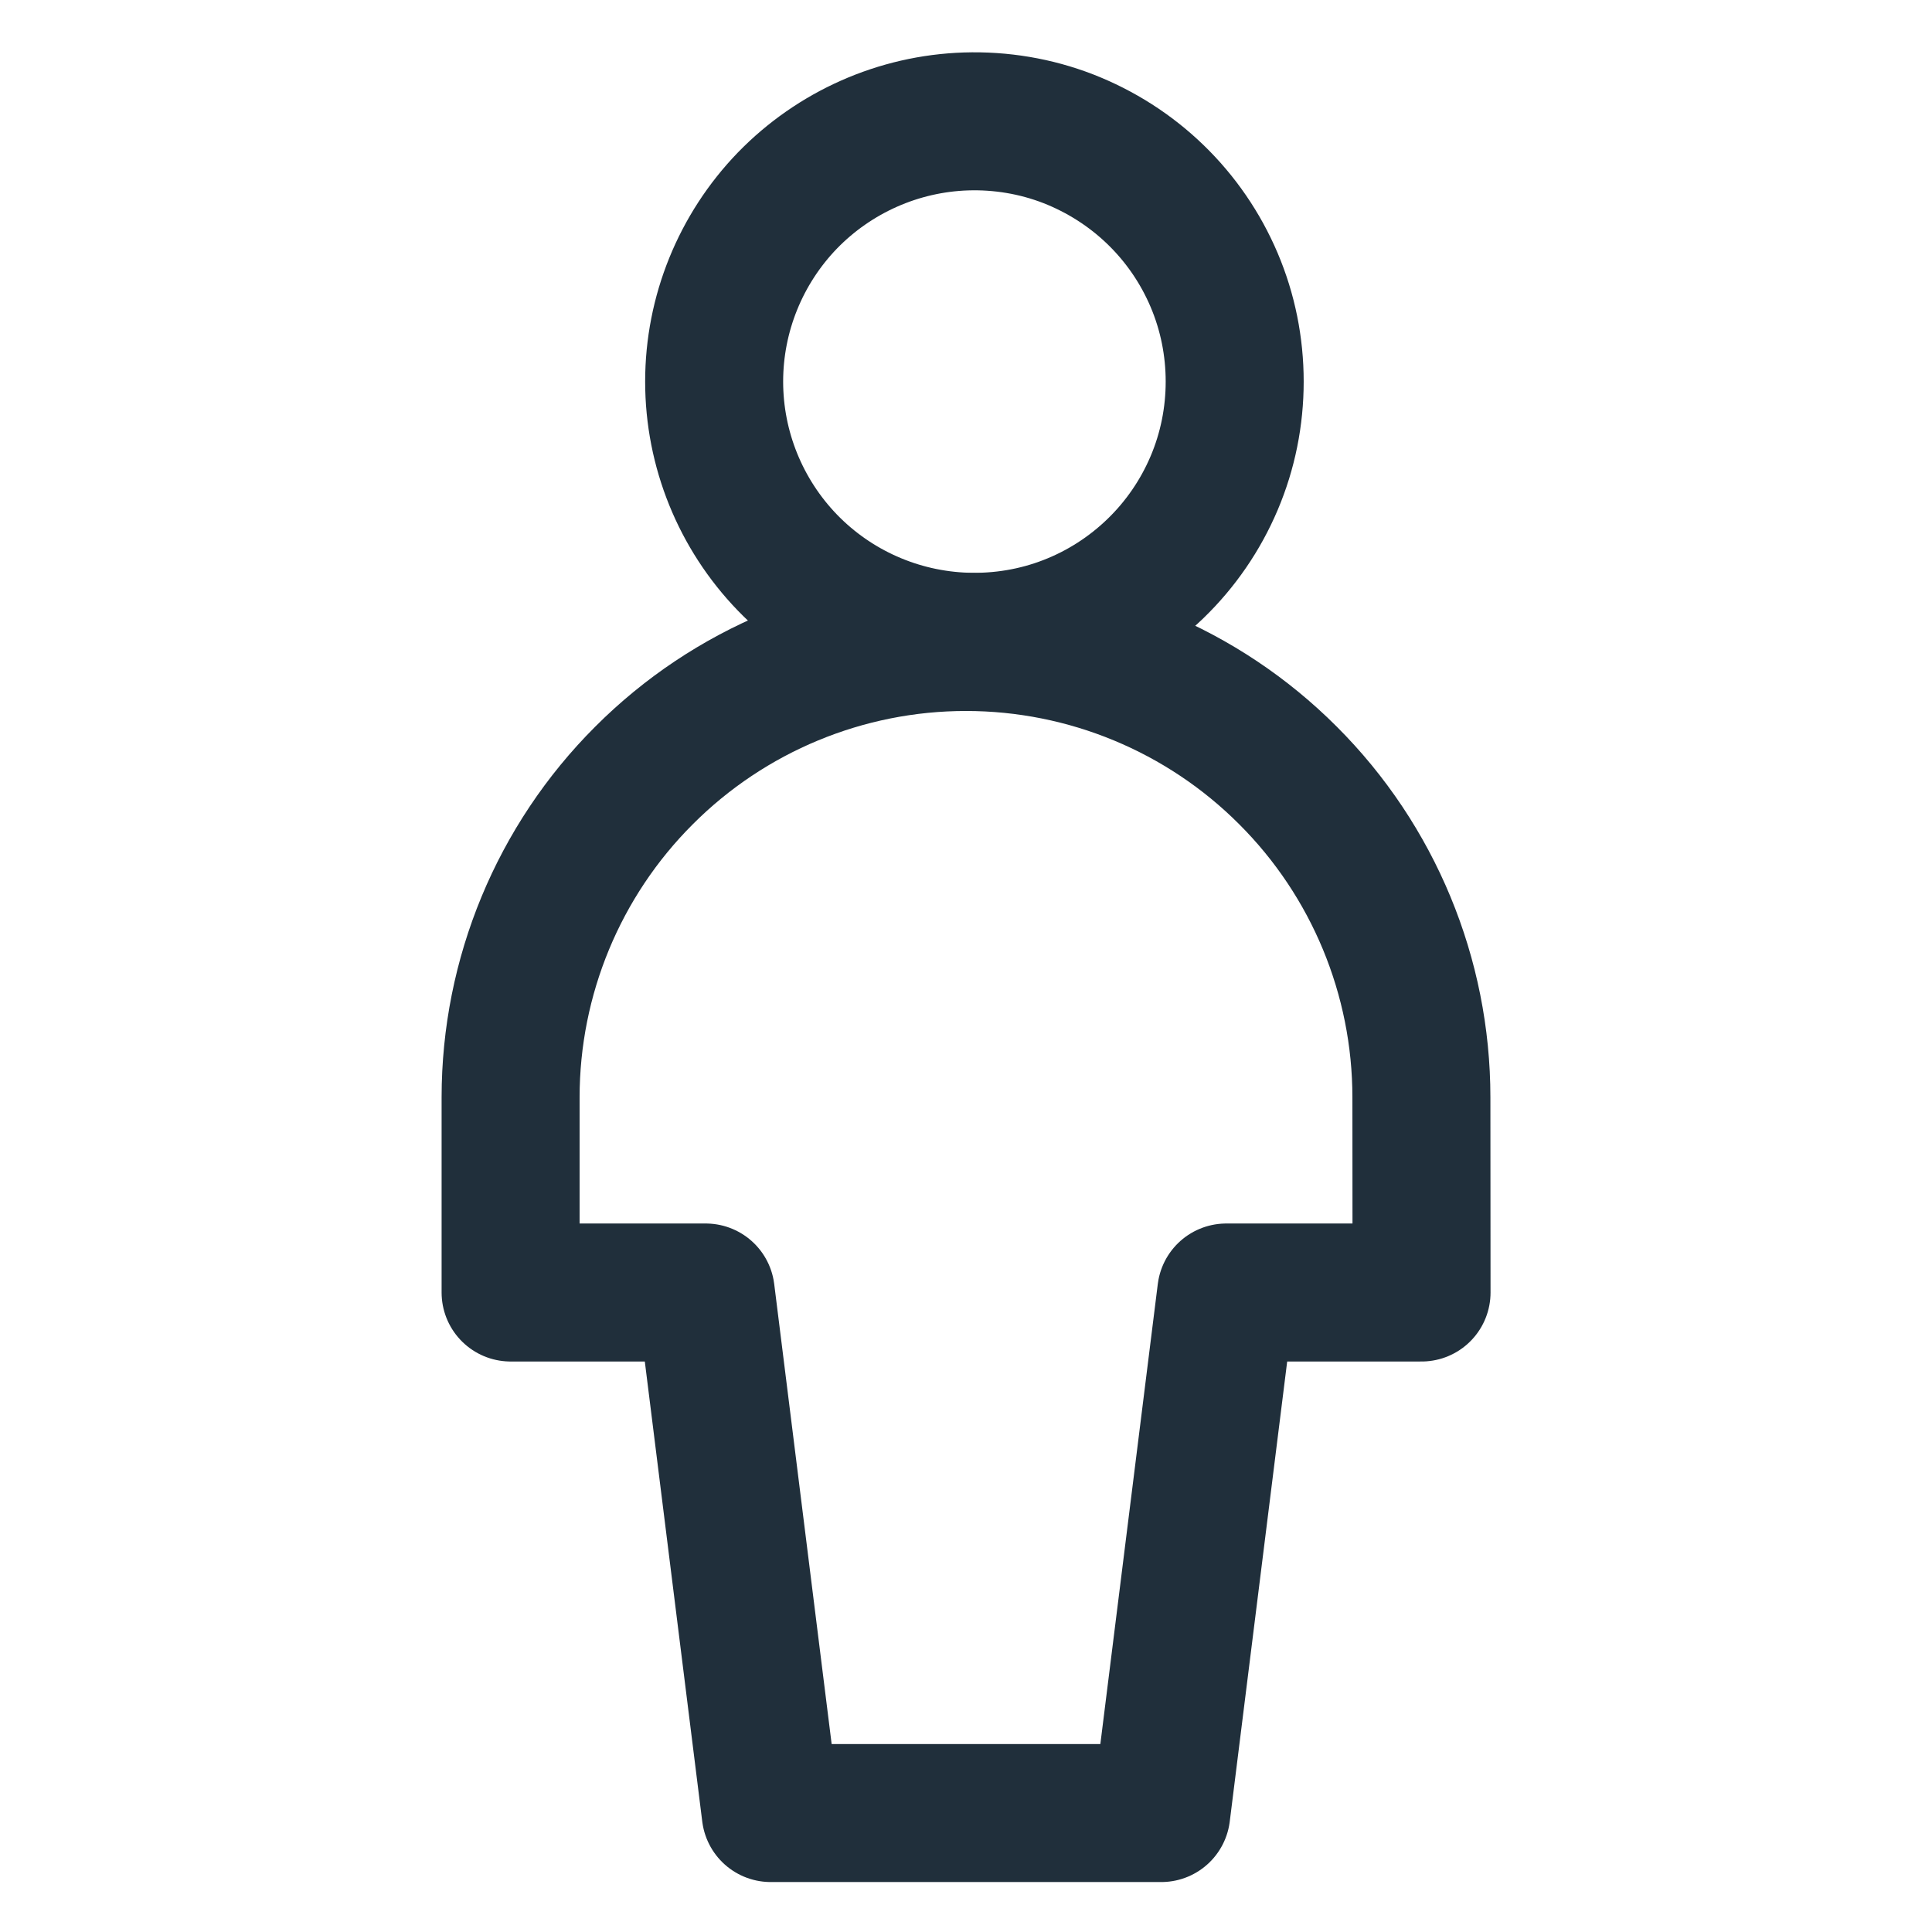 <?xml version="1.0" encoding="UTF-8"?> <svg xmlns="http://www.w3.org/2000/svg" width="14" height="14" viewBox="0 0 14 14" fill="none"><path d="M7 4.65C7.253 4.658 7.505 4.616 7.74 4.525C7.976 4.434 8.191 4.296 8.373 4.12C8.555 3.944 8.699 3.734 8.798 3.501C8.897 3.268 8.947 3.018 8.947 2.765C8.947 2.512 8.897 2.262 8.798 2.029C8.699 1.796 8.555 1.586 8.373 1.41C8.191 1.234 7.976 1.097 7.74 1.005C7.505 0.914 7.253 0.872 7 0.88C6.511 0.896 6.047 1.102 5.706 1.453C5.366 1.805 5.175 2.275 5.175 2.765C5.175 3.255 5.366 3.725 5.706 4.077C6.047 4.429 6.511 4.634 7 4.65Z" stroke="#202F3B" stroke-linecap="round" stroke-linejoin="round"></path><path d="M10.3 7.952C10.3 7.077 9.952 6.237 9.333 5.619C8.715 5 7.875 4.652 7 4.652C6.125 4.652 5.285 5 4.667 5.619C4.048 6.237 3.7 7.077 3.7 7.952V9.366H5.114L5.585 13.138H8.415L8.886 9.366H10.301L10.3 7.952Z" stroke="#202F3B" stroke-linecap="round" stroke-linejoin="round"></path></svg> 